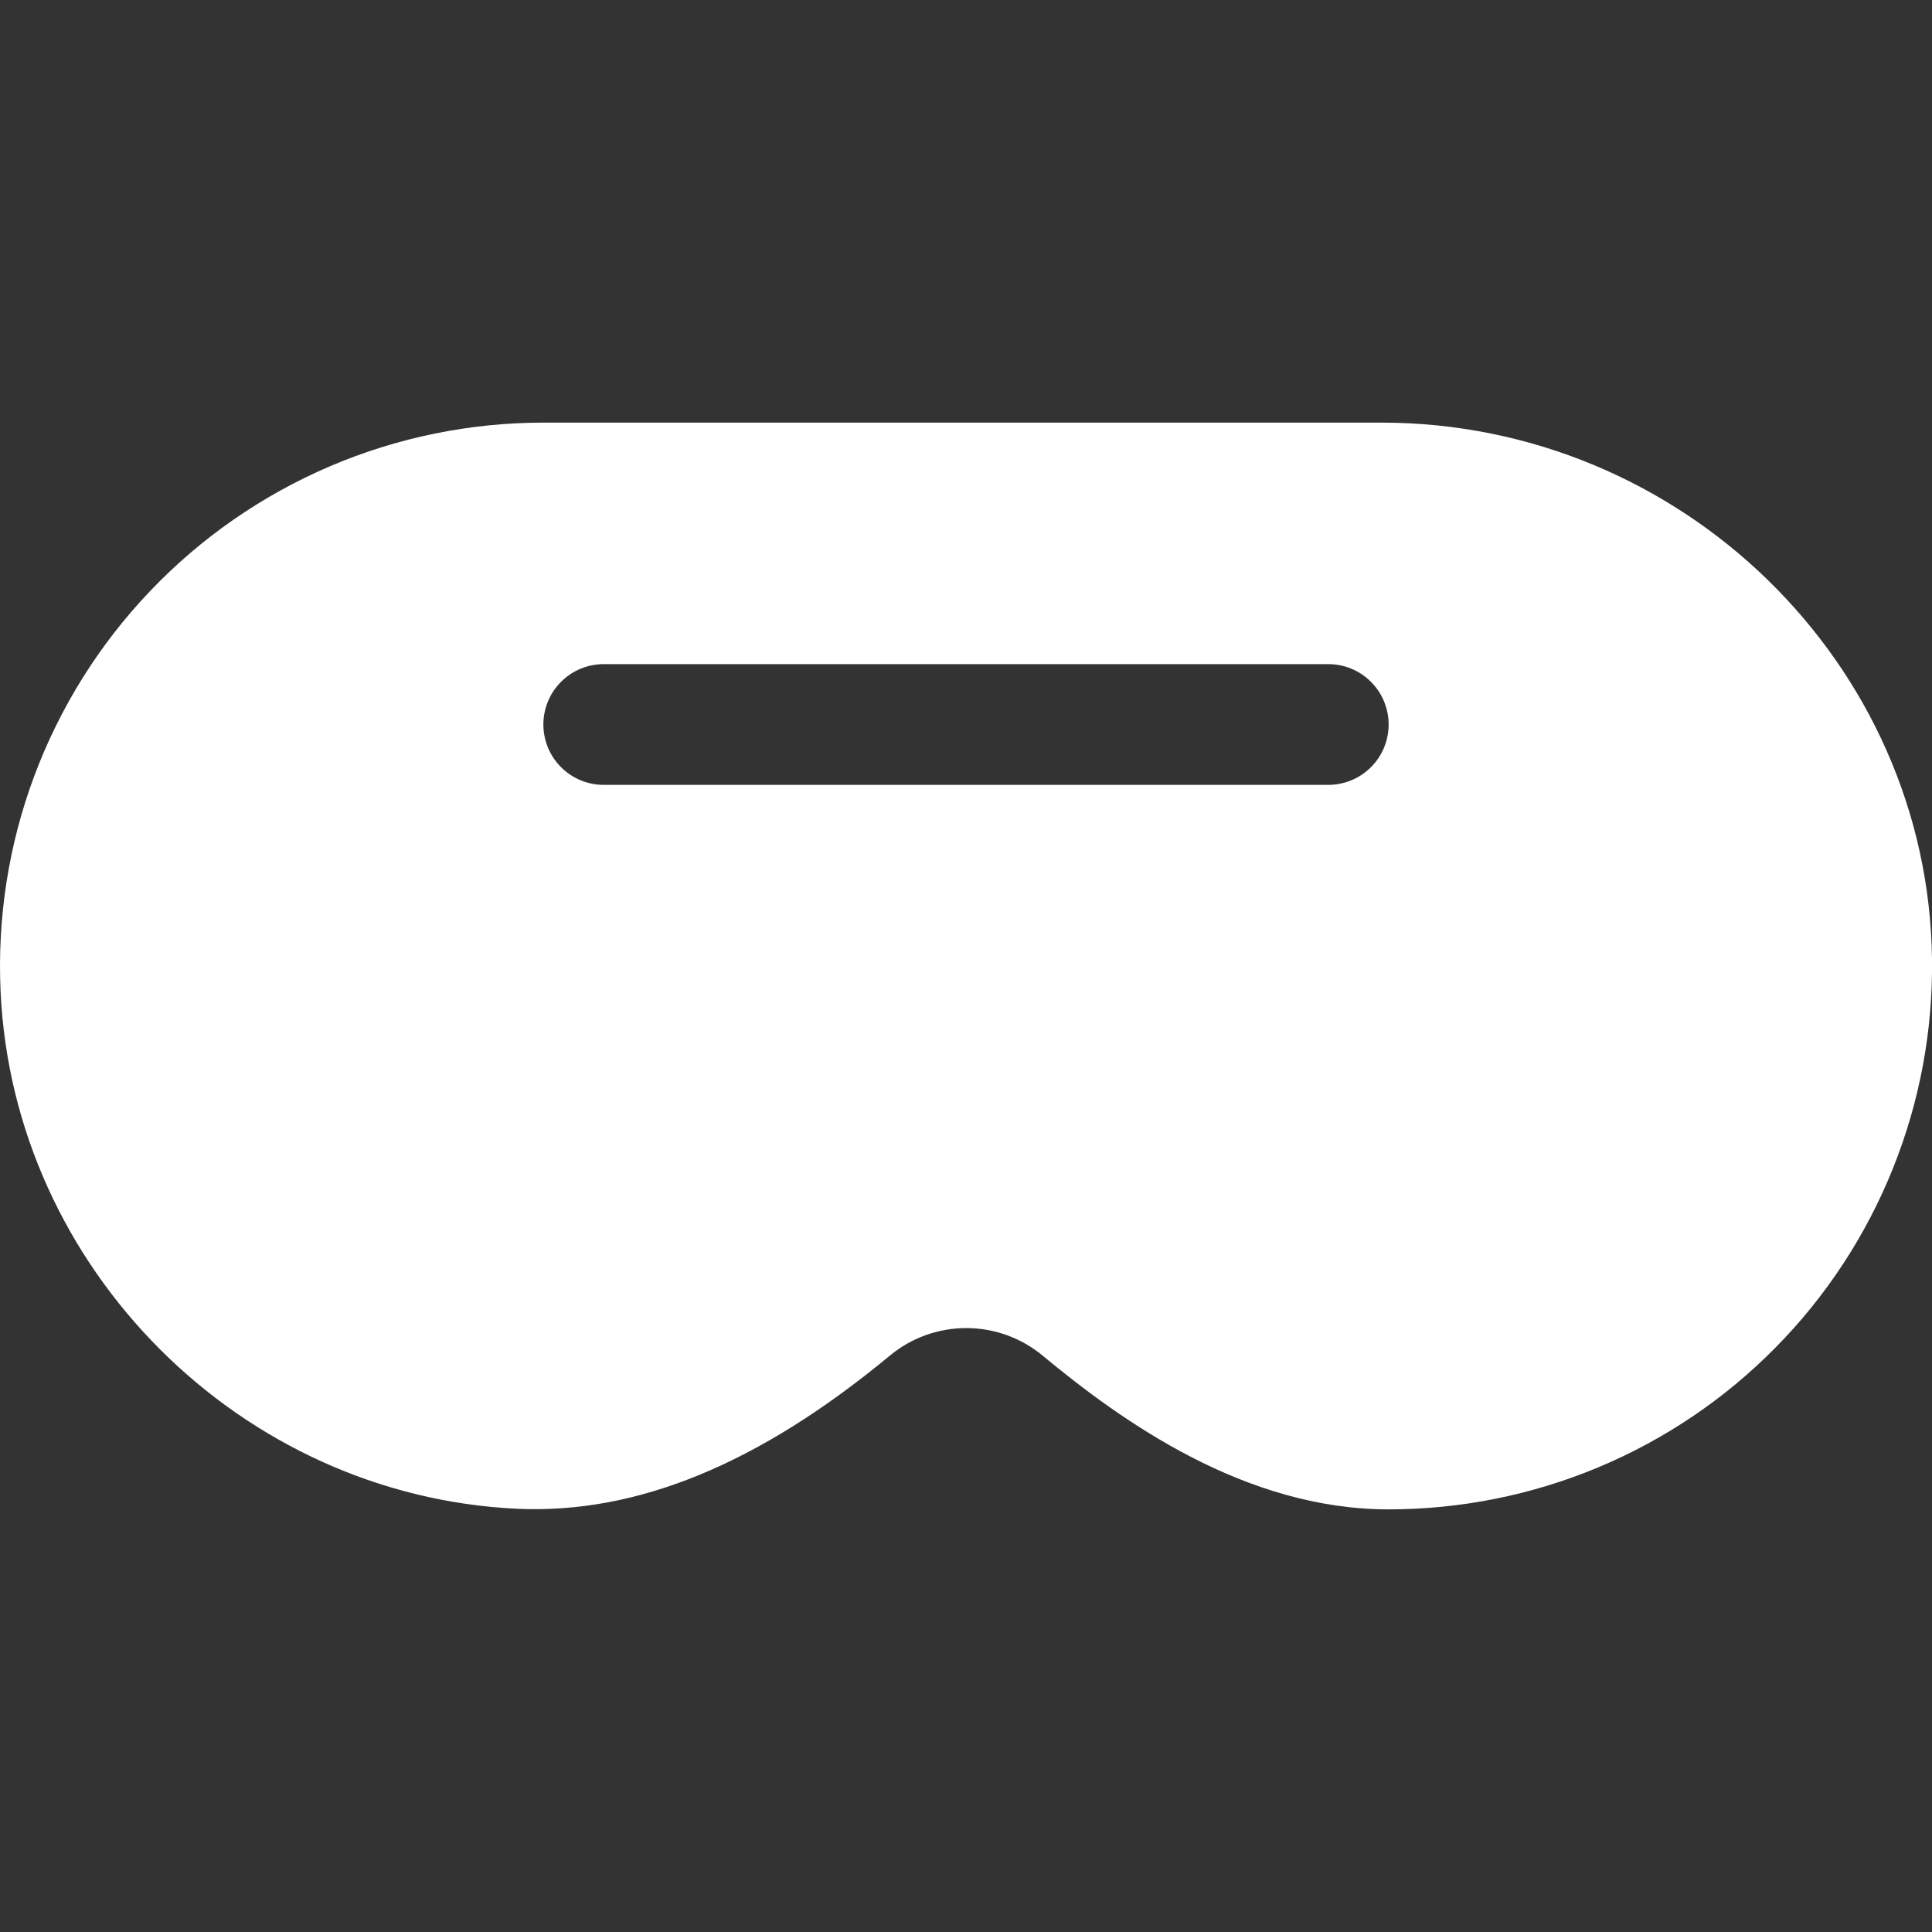 <?xml version="1.0" encoding="utf-8"?>
<svg xmlns="http://www.w3.org/2000/svg" fill="none" height="32" viewBox="0 0 32 32" width="32">
<rect x="0" y="0" width="32" height="32" fill="#333333" stroke="none"/>
<g clip-path="url(#clip0_2092_3496)" id="Frame">
<path d="M22.881 7H9C7.782 7 6.577 7.247 5.458 7.726C4.339 8.206 3.328 8.907 2.488 9.788C1.647 10.669 0.994 11.712 0.568 12.852C0.142 13.993 -0.047 15.209 0.01 16.425C0.221 21.011 3.98 24.774 8.566 24.99C10.546 25.08 12.566 24.253 14.739 22.453C15.095 22.158 15.542 21.997 16.004 21.997C16.466 21.997 16.913 22.158 17.269 22.453C18.59 23.549 20.625 25 23 25C24.192 25 25.372 24.763 26.472 24.304C27.572 23.844 28.569 23.171 29.406 22.322C30.244 21.474 30.904 20.468 31.349 19.362C31.795 18.256 32.016 17.073 32 15.881C31.936 10.984 27.845 7 22.881 7ZM22 13H10C9.735 13 9.48 12.895 9.293 12.707C9.105 12.52 9 12.265 9 12C9 11.735 9.105 11.48 9.293 11.293C9.48 11.105 9.735 11 10 11H22C22.265 11 22.52 11.105 22.707 11.293C22.895 11.48 23 11.735 23 12C23 12.265 22.895 12.52 22.707 12.707C22.52 12.895 22.265 13 22 13Z" fill="white" id="Vector"/>
</g>
<defs>
<clipPath id="clip0_2092_3496">
<rect fill="white" height="32" width="32"/>
</clipPath>
</defs>
</svg>